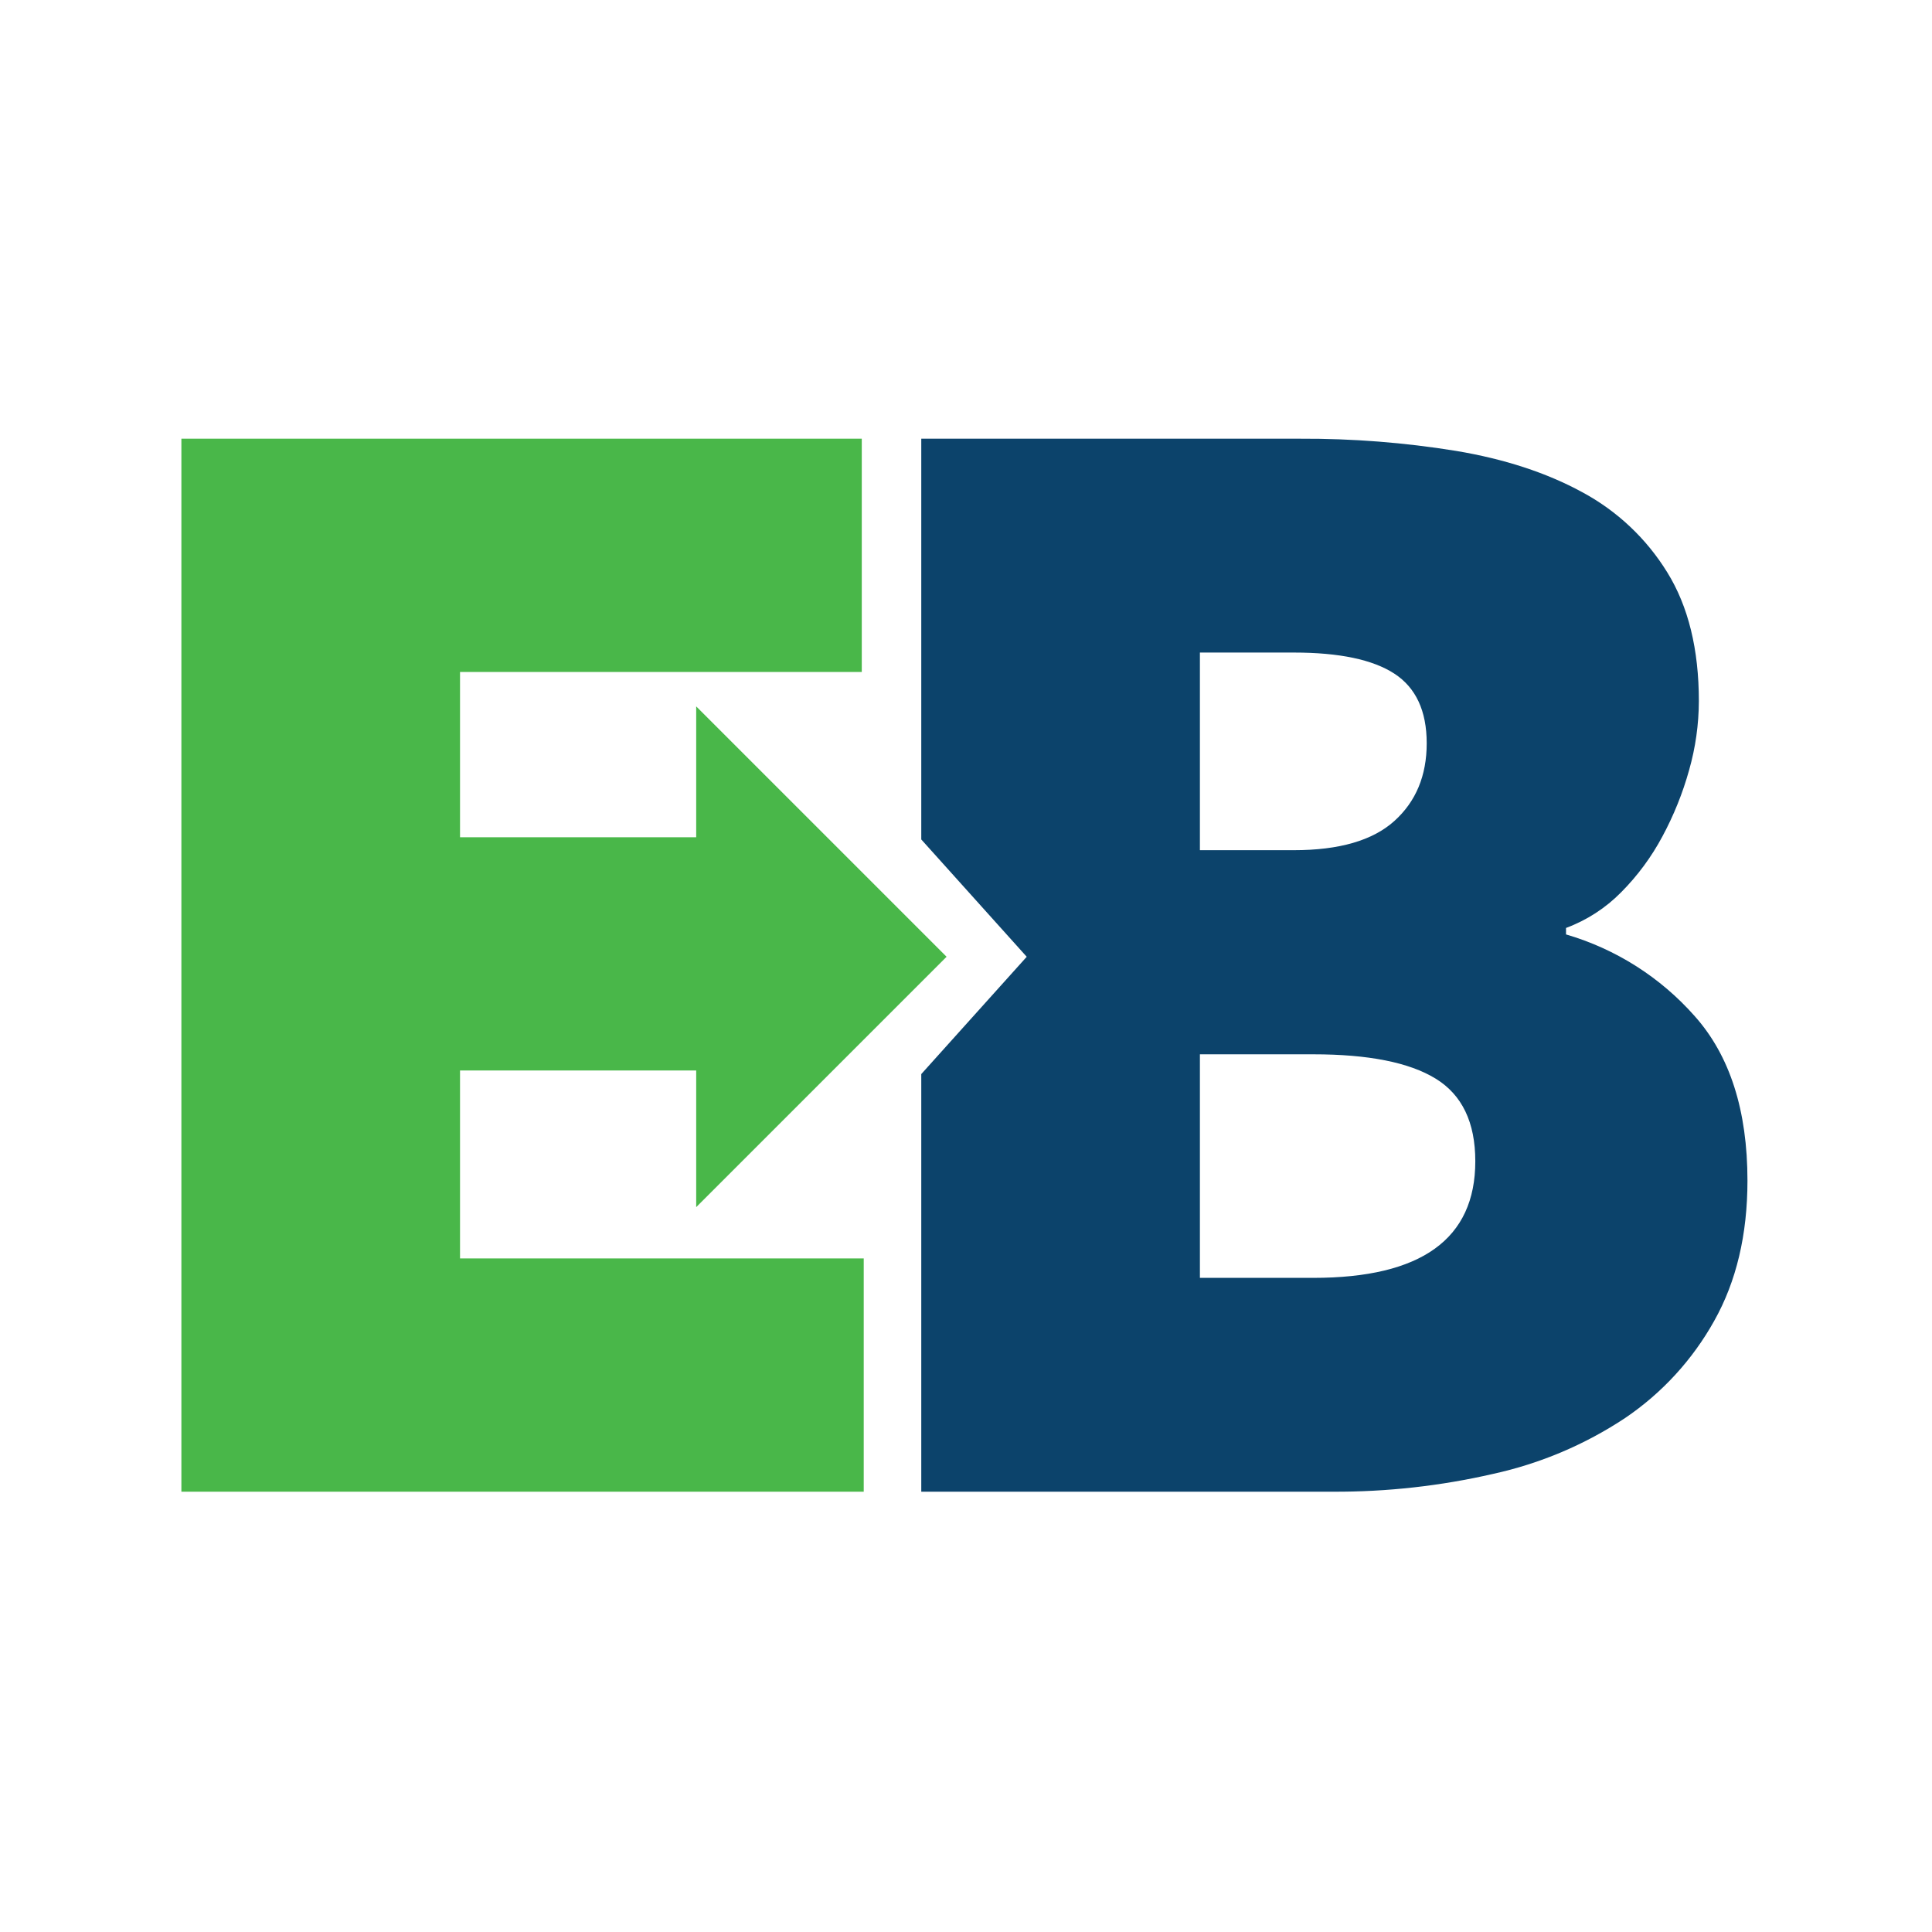 <svg width="458" height="458" viewBox="0 0 458 458" fill="none" xmlns="http://www.w3.org/2000/svg">
<rect width="458" height="458" fill="white"/>
<path d="M401.771 240.91C393.635 231.686 383.048 224.961 371.241 221.516V219.98C376.16 218.154 380.617 215.27 384.299 211.532C388.193 207.618 391.492 203.154 394.091 198.283C396.782 193.286 398.907 188.005 400.428 182.538C401.937 177.228 402.712 171.736 402.732 166.216C402.732 153.927 400.236 143.75 395.243 135.685C390.316 127.682 383.36 121.124 375.082 116.675C366.633 112.068 356.648 108.803 345.127 106.882C332.938 104.909 320.607 103.946 308.26 104.002H218.396V199.002L243.396 226.813L218.396 254.624V353.623H315.94C328.734 353.683 341.492 352.266 353.96 349.399C365.122 346.956 375.735 342.464 385.259 336.15C394.006 330.229 401.241 322.336 406.38 313.108C411.625 303.765 414.249 292.692 414.253 279.889C414.253 263.249 410.092 250.256 401.771 240.91ZM284.45 154.695H306.724C317.477 154.695 325.413 156.359 330.534 159.687C335.652 163.017 338.213 168.522 338.215 176.201C338.215 183.881 335.655 190.026 330.534 194.634C325.409 199.243 317.472 201.547 306.724 201.546H284.45V154.695ZM311.332 302.931H284.45V249.935H311.332C324.39 249.935 334.055 251.855 340.327 255.695C346.598 259.536 349.734 266.064 349.735 275.281C349.735 293.714 336.934 302.931 311.332 302.931Z" fill="#0C436B"/>
<path d="M109.054 253.774H165.04V286.169L224.396 226.813L165.04 167.456V198.474H109.054V159.303H204.293V104.002H43V353.623H204.757V298.322H109.054V253.774Z" fill="#49B749"/>
</svg>

